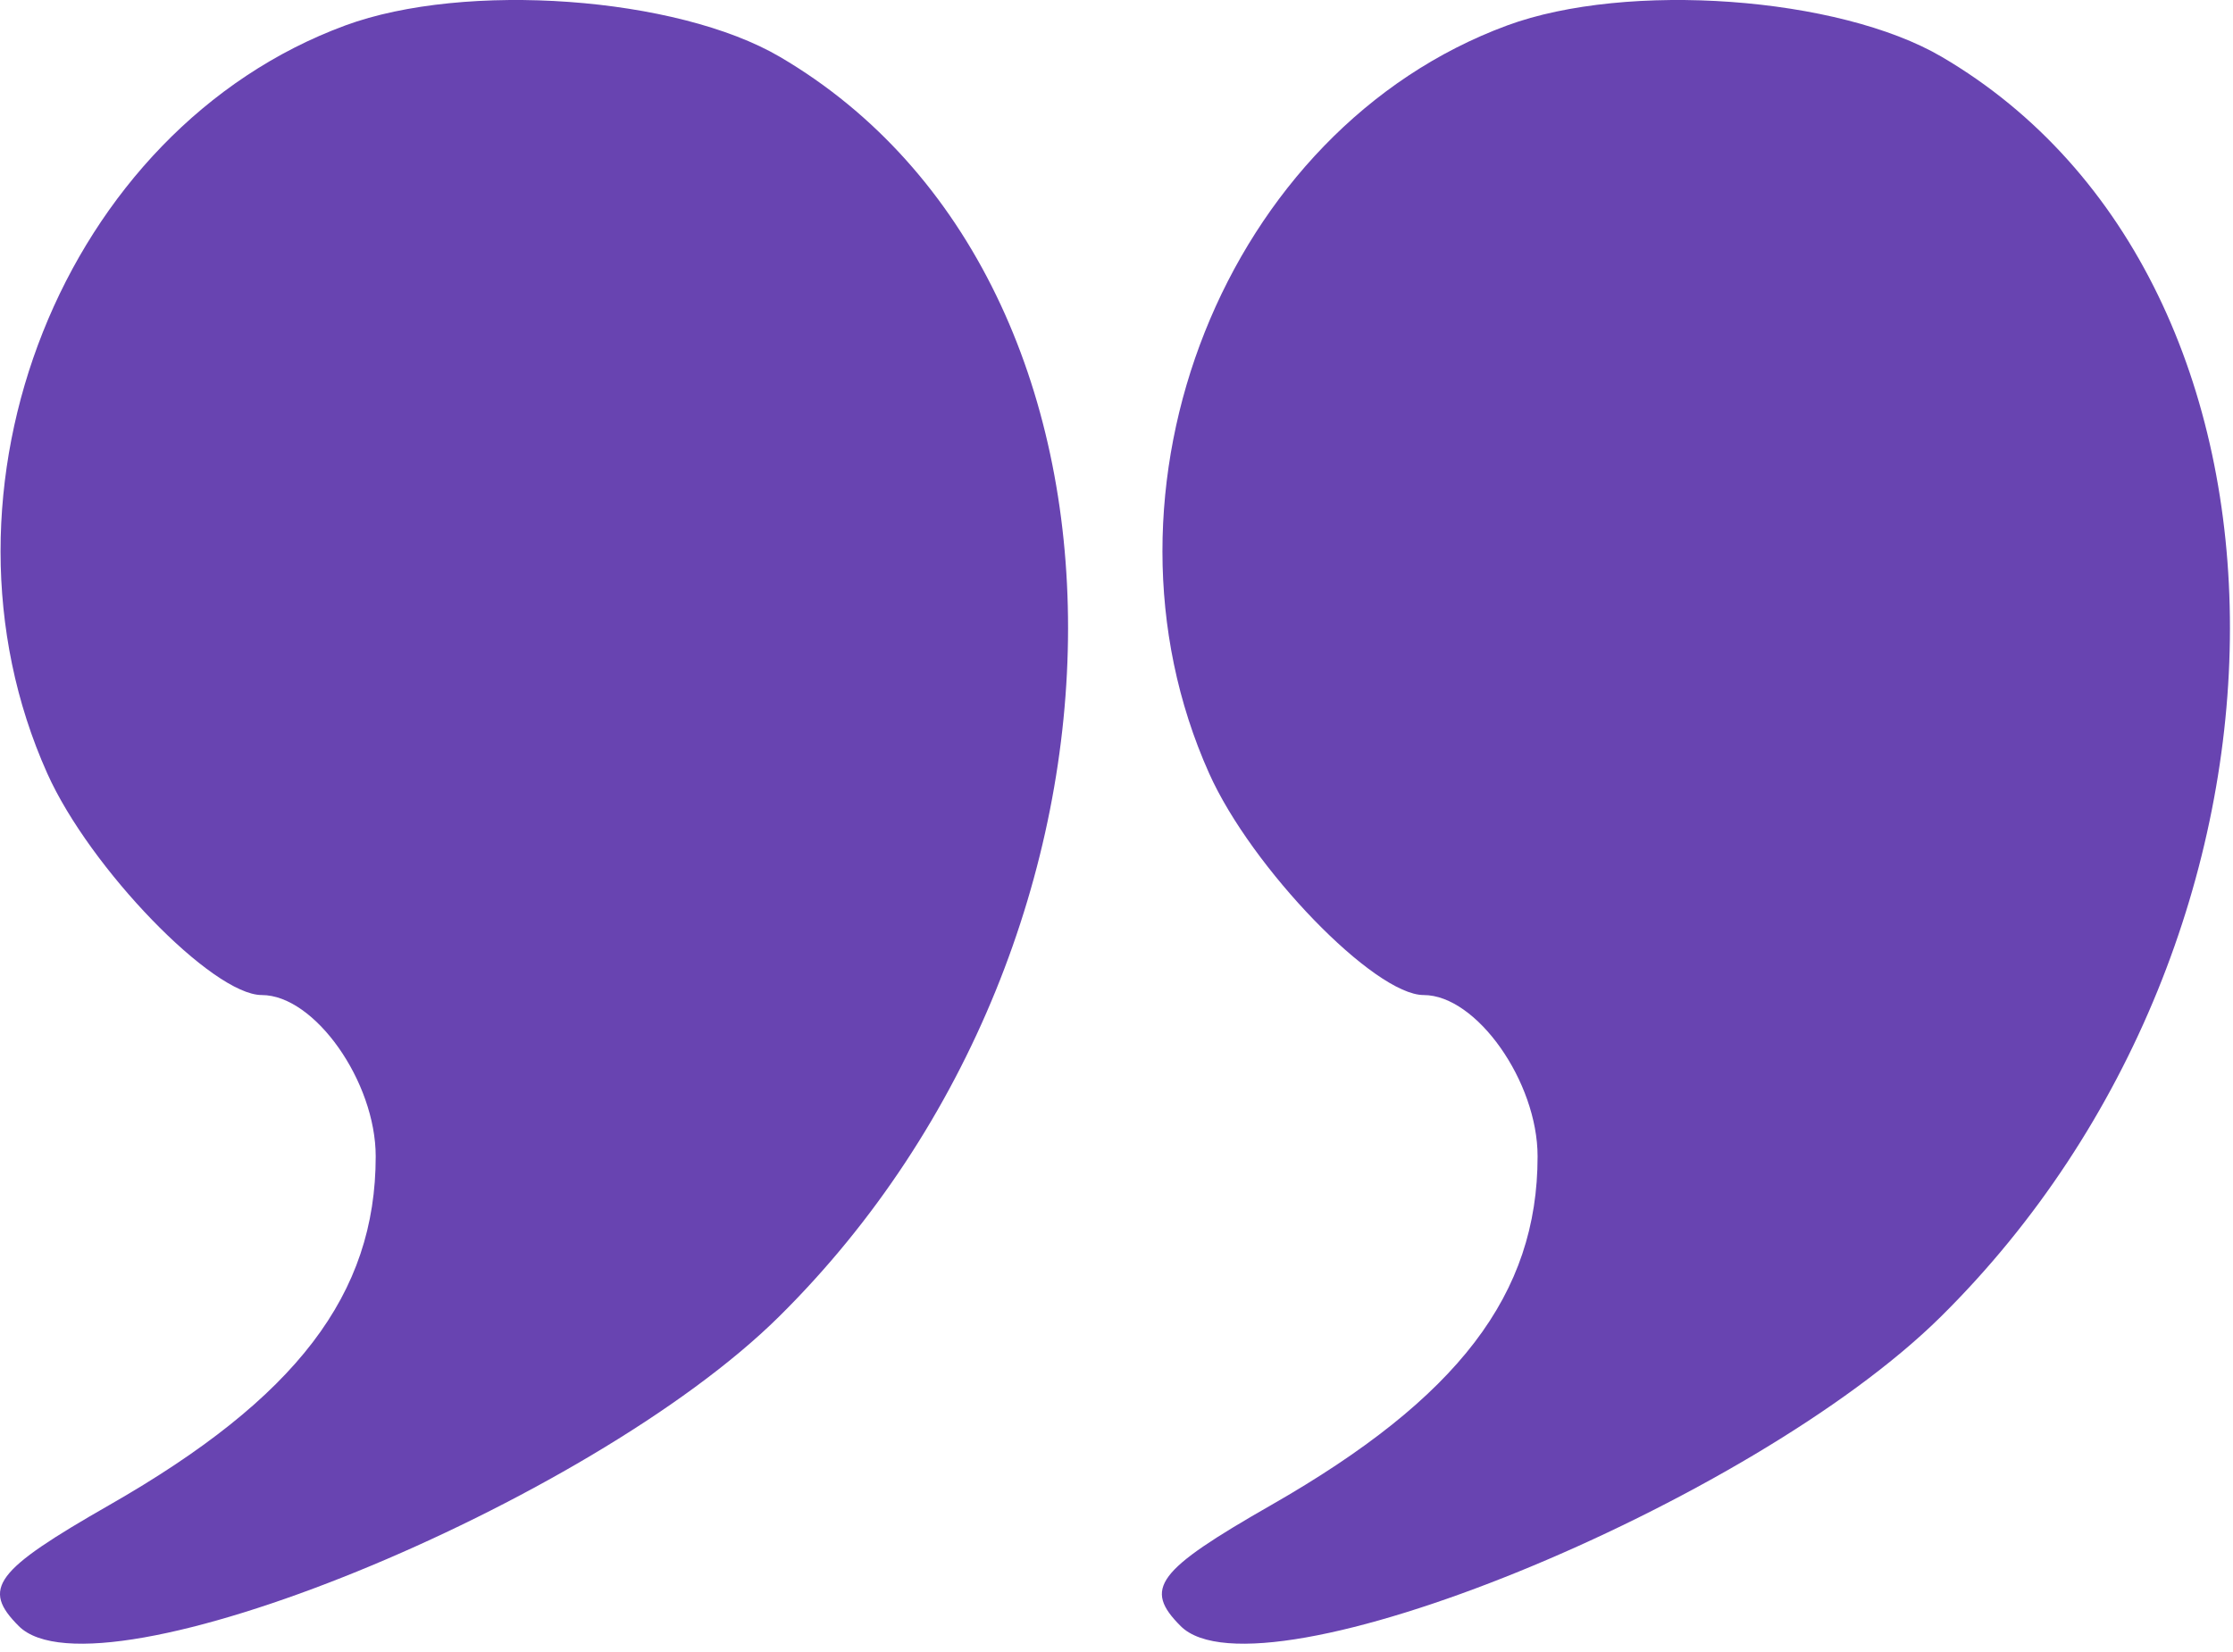 <?xml version="1.0" encoding="UTF-8"?> <svg xmlns="http://www.w3.org/2000/svg" width="123" height="91" viewBox="0 0 123 91" fill="none"> <path fill-rule="evenodd" clip-rule="evenodd" d="M19.019 1.402C3.503 7.122 -4.405 26.979 2.606 42.618C4.946 47.839 11.707 54.824 14.42 54.824C17.33 54.824 20.695 59.592 20.695 63.713C20.695 71.312 16.333 77.024 6.027 82.92C-0.303 86.542 -1.036 87.522 1.035 89.593C5.374 93.931 32.423 82.918 42.909 72.543C64.12 51.557 64.144 15.548 42.956 3.131C37.284 -0.193 25.629 -1.035 19.019 1.402ZM83.019 1.402C67.503 7.122 59.595 26.979 66.606 42.618C68.946 47.839 75.707 54.824 78.42 54.824C81.33 54.824 84.695 59.592 84.695 63.713C84.695 71.312 80.333 77.024 70.027 82.92C63.697 86.542 62.964 87.522 65.035 89.593C69.374 93.931 96.423 82.918 106.909 72.543C128.12 51.557 128.144 15.548 106.956 3.131C101.284 -0.193 89.629 -1.035 83.019 1.402Z" fill="#6844B1"></path> </svg> 